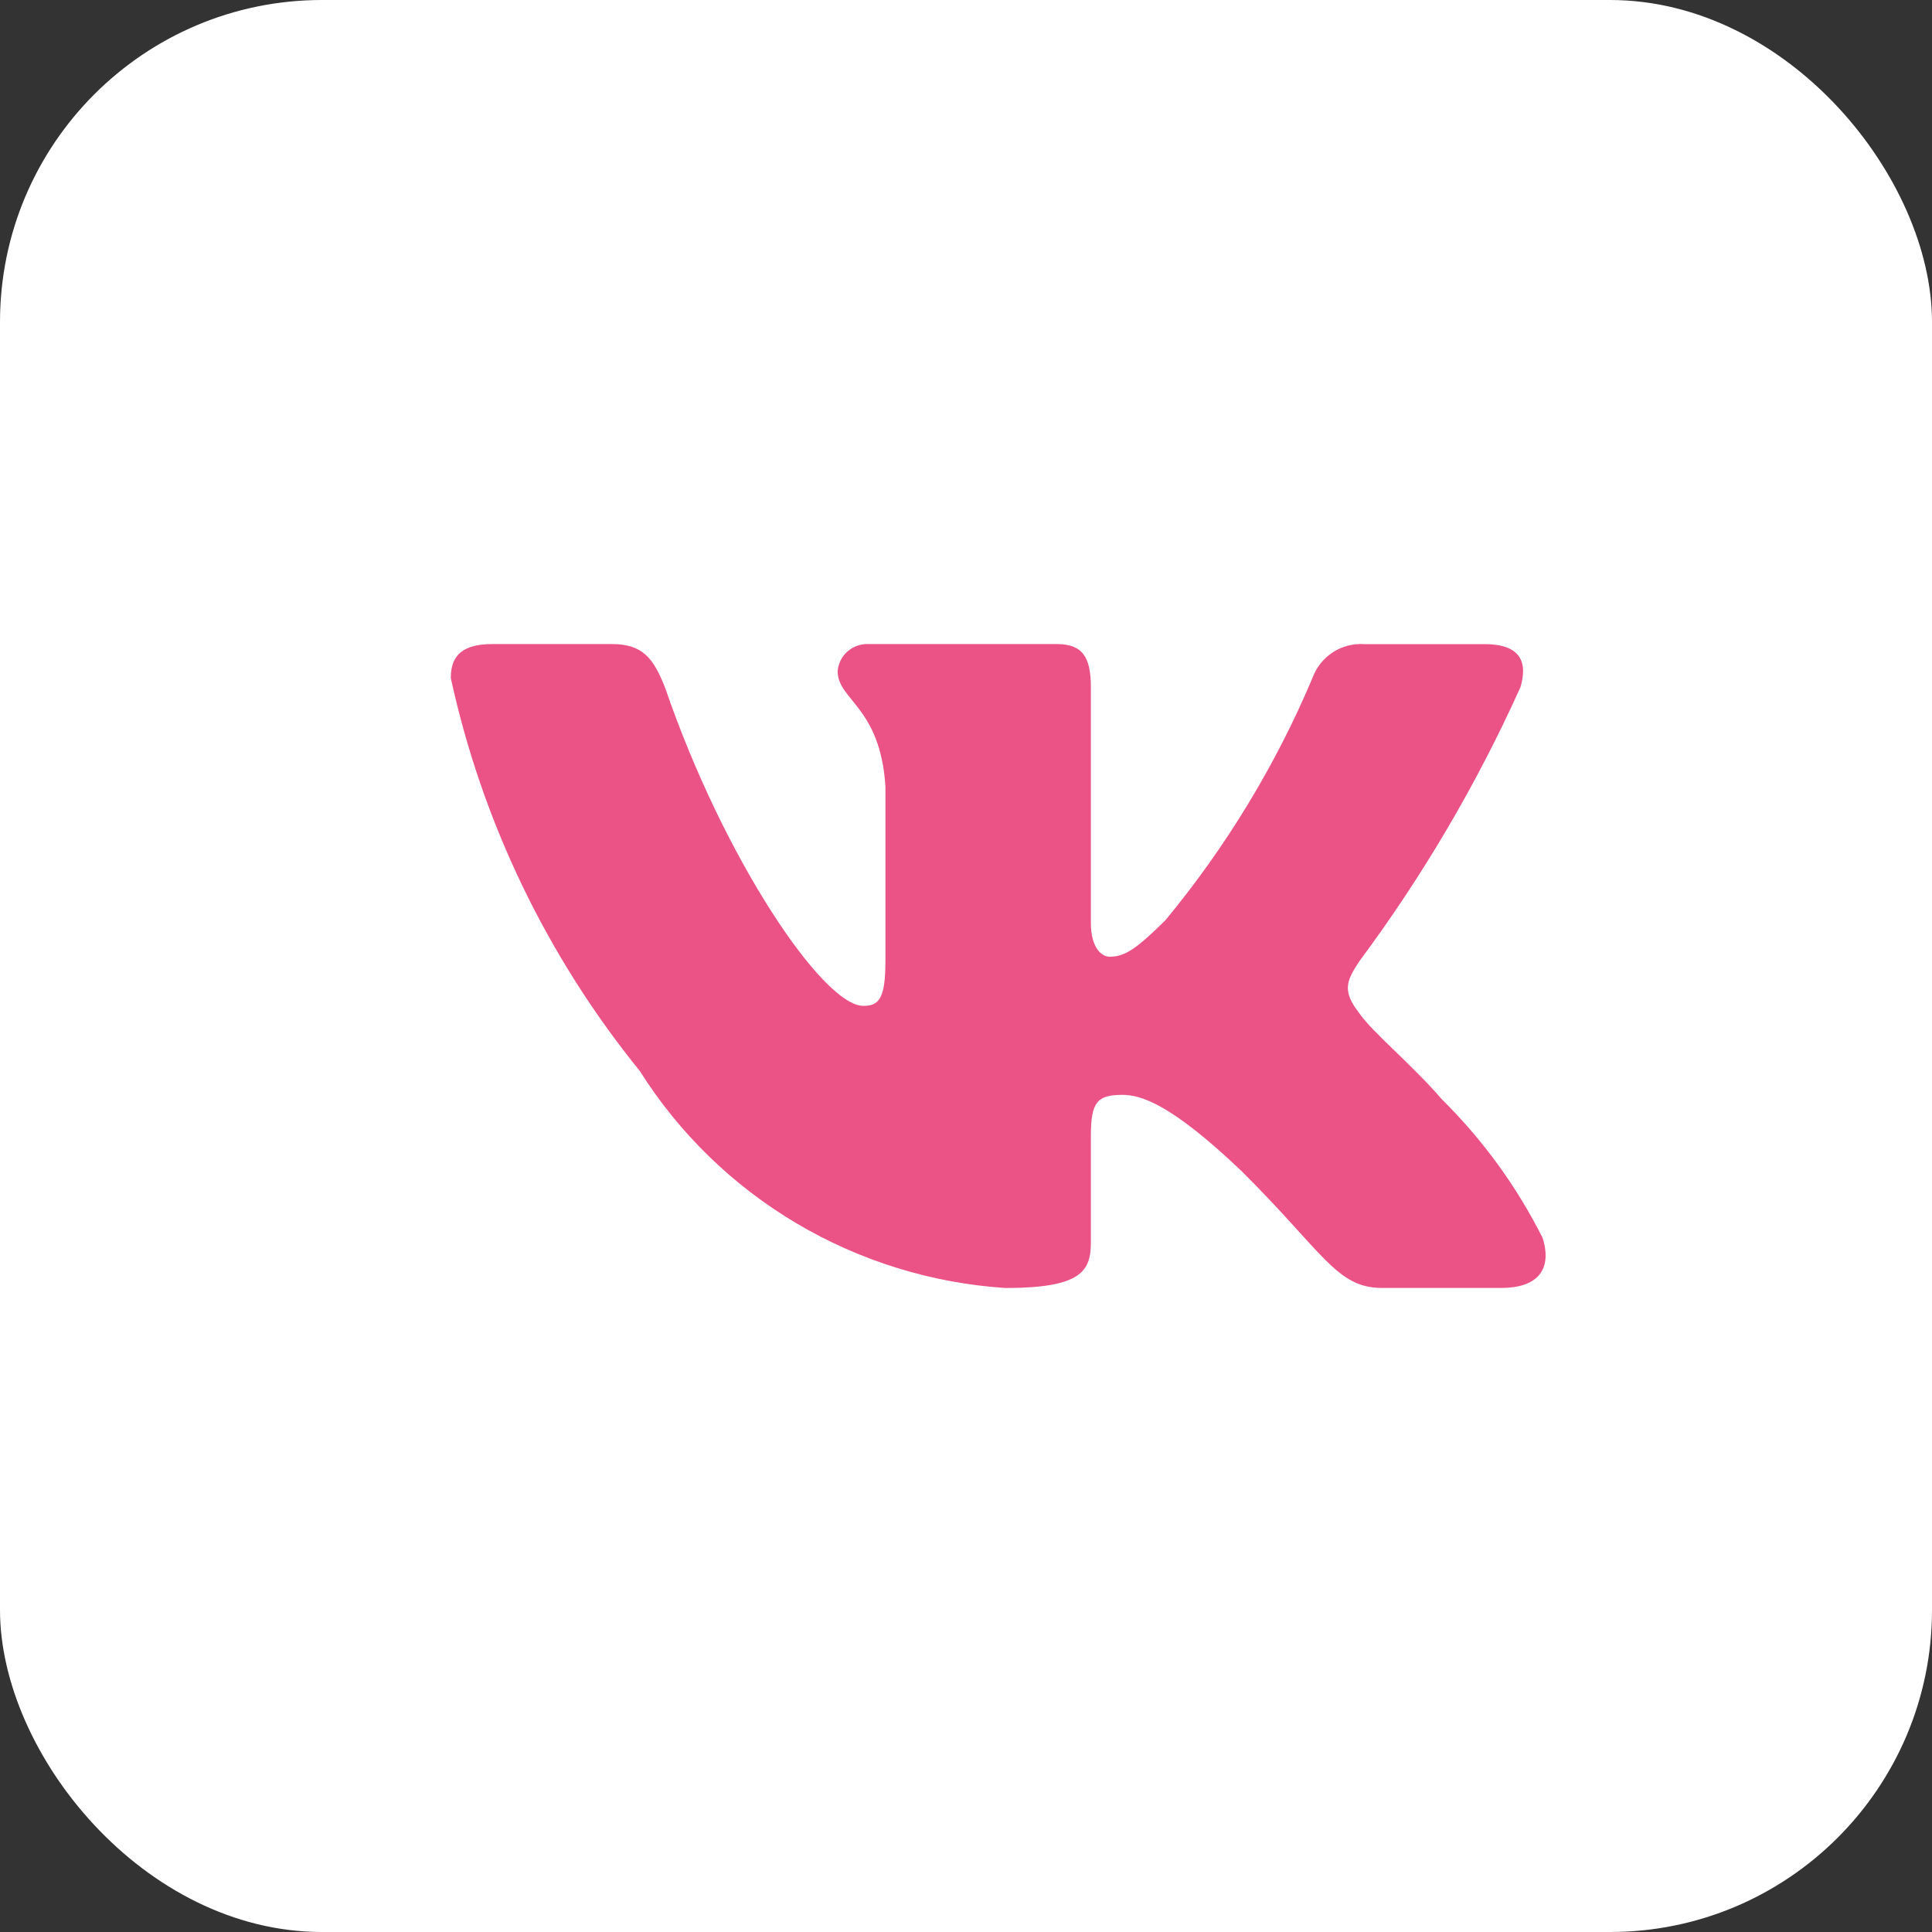 <?xml version="1.0" encoding="UTF-8"?> <svg xmlns="http://www.w3.org/2000/svg" width="30" height="30" viewBox="0 0 30 30" fill="none"><rect x="0" y="0" width="30" height="30" fill="#333333" stroke="none"/><rect width="30" height="30" rx="5" fill="white"></rect><path d="M23.317 19.999H21.456C20.752 19.999 20.54 19.435 19.278 18.184C18.175 17.132 17.709 17.001 17.43 17.001C17.044 17.001 16.939 17.106 16.939 17.632V19.289C16.939 19.738 16.792 20 15.61 20C14.462 19.924 13.349 19.578 12.363 18.993C11.377 18.407 10.545 17.598 9.936 16.632C8.492 14.851 7.486 12.761 7 10.528C7 10.252 7.106 10.001 7.638 10.001H9.498C9.976 10.001 10.148 10.212 10.335 10.699C11.238 13.33 12.779 15.619 13.405 15.619C13.645 15.619 13.749 15.514 13.749 14.922V12.212C13.67 10.975 13.007 10.871 13.007 10.424C13.015 10.306 13.07 10.195 13.159 10.117C13.248 10.038 13.364 9.996 13.484 10.001H16.407C16.807 10.001 16.939 10.198 16.939 10.671V14.33C16.939 14.725 17.11 14.856 17.231 14.856C17.471 14.856 17.655 14.725 18.095 14.291C19.037 13.152 19.807 11.885 20.38 10.527C20.439 10.364 20.55 10.224 20.696 10.129C20.842 10.034 21.016 9.99 21.19 10.002H23.051C23.609 10.002 23.727 10.278 23.609 10.672C22.932 12.173 22.095 13.598 21.111 14.922C20.911 15.225 20.831 15.383 21.111 15.738C21.296 16.014 21.948 16.554 22.386 17.067C23.024 17.697 23.553 18.425 23.954 19.223C24.114 19.737 23.848 19.999 23.317 19.999Z" fill="#EB5386"></path></svg> 